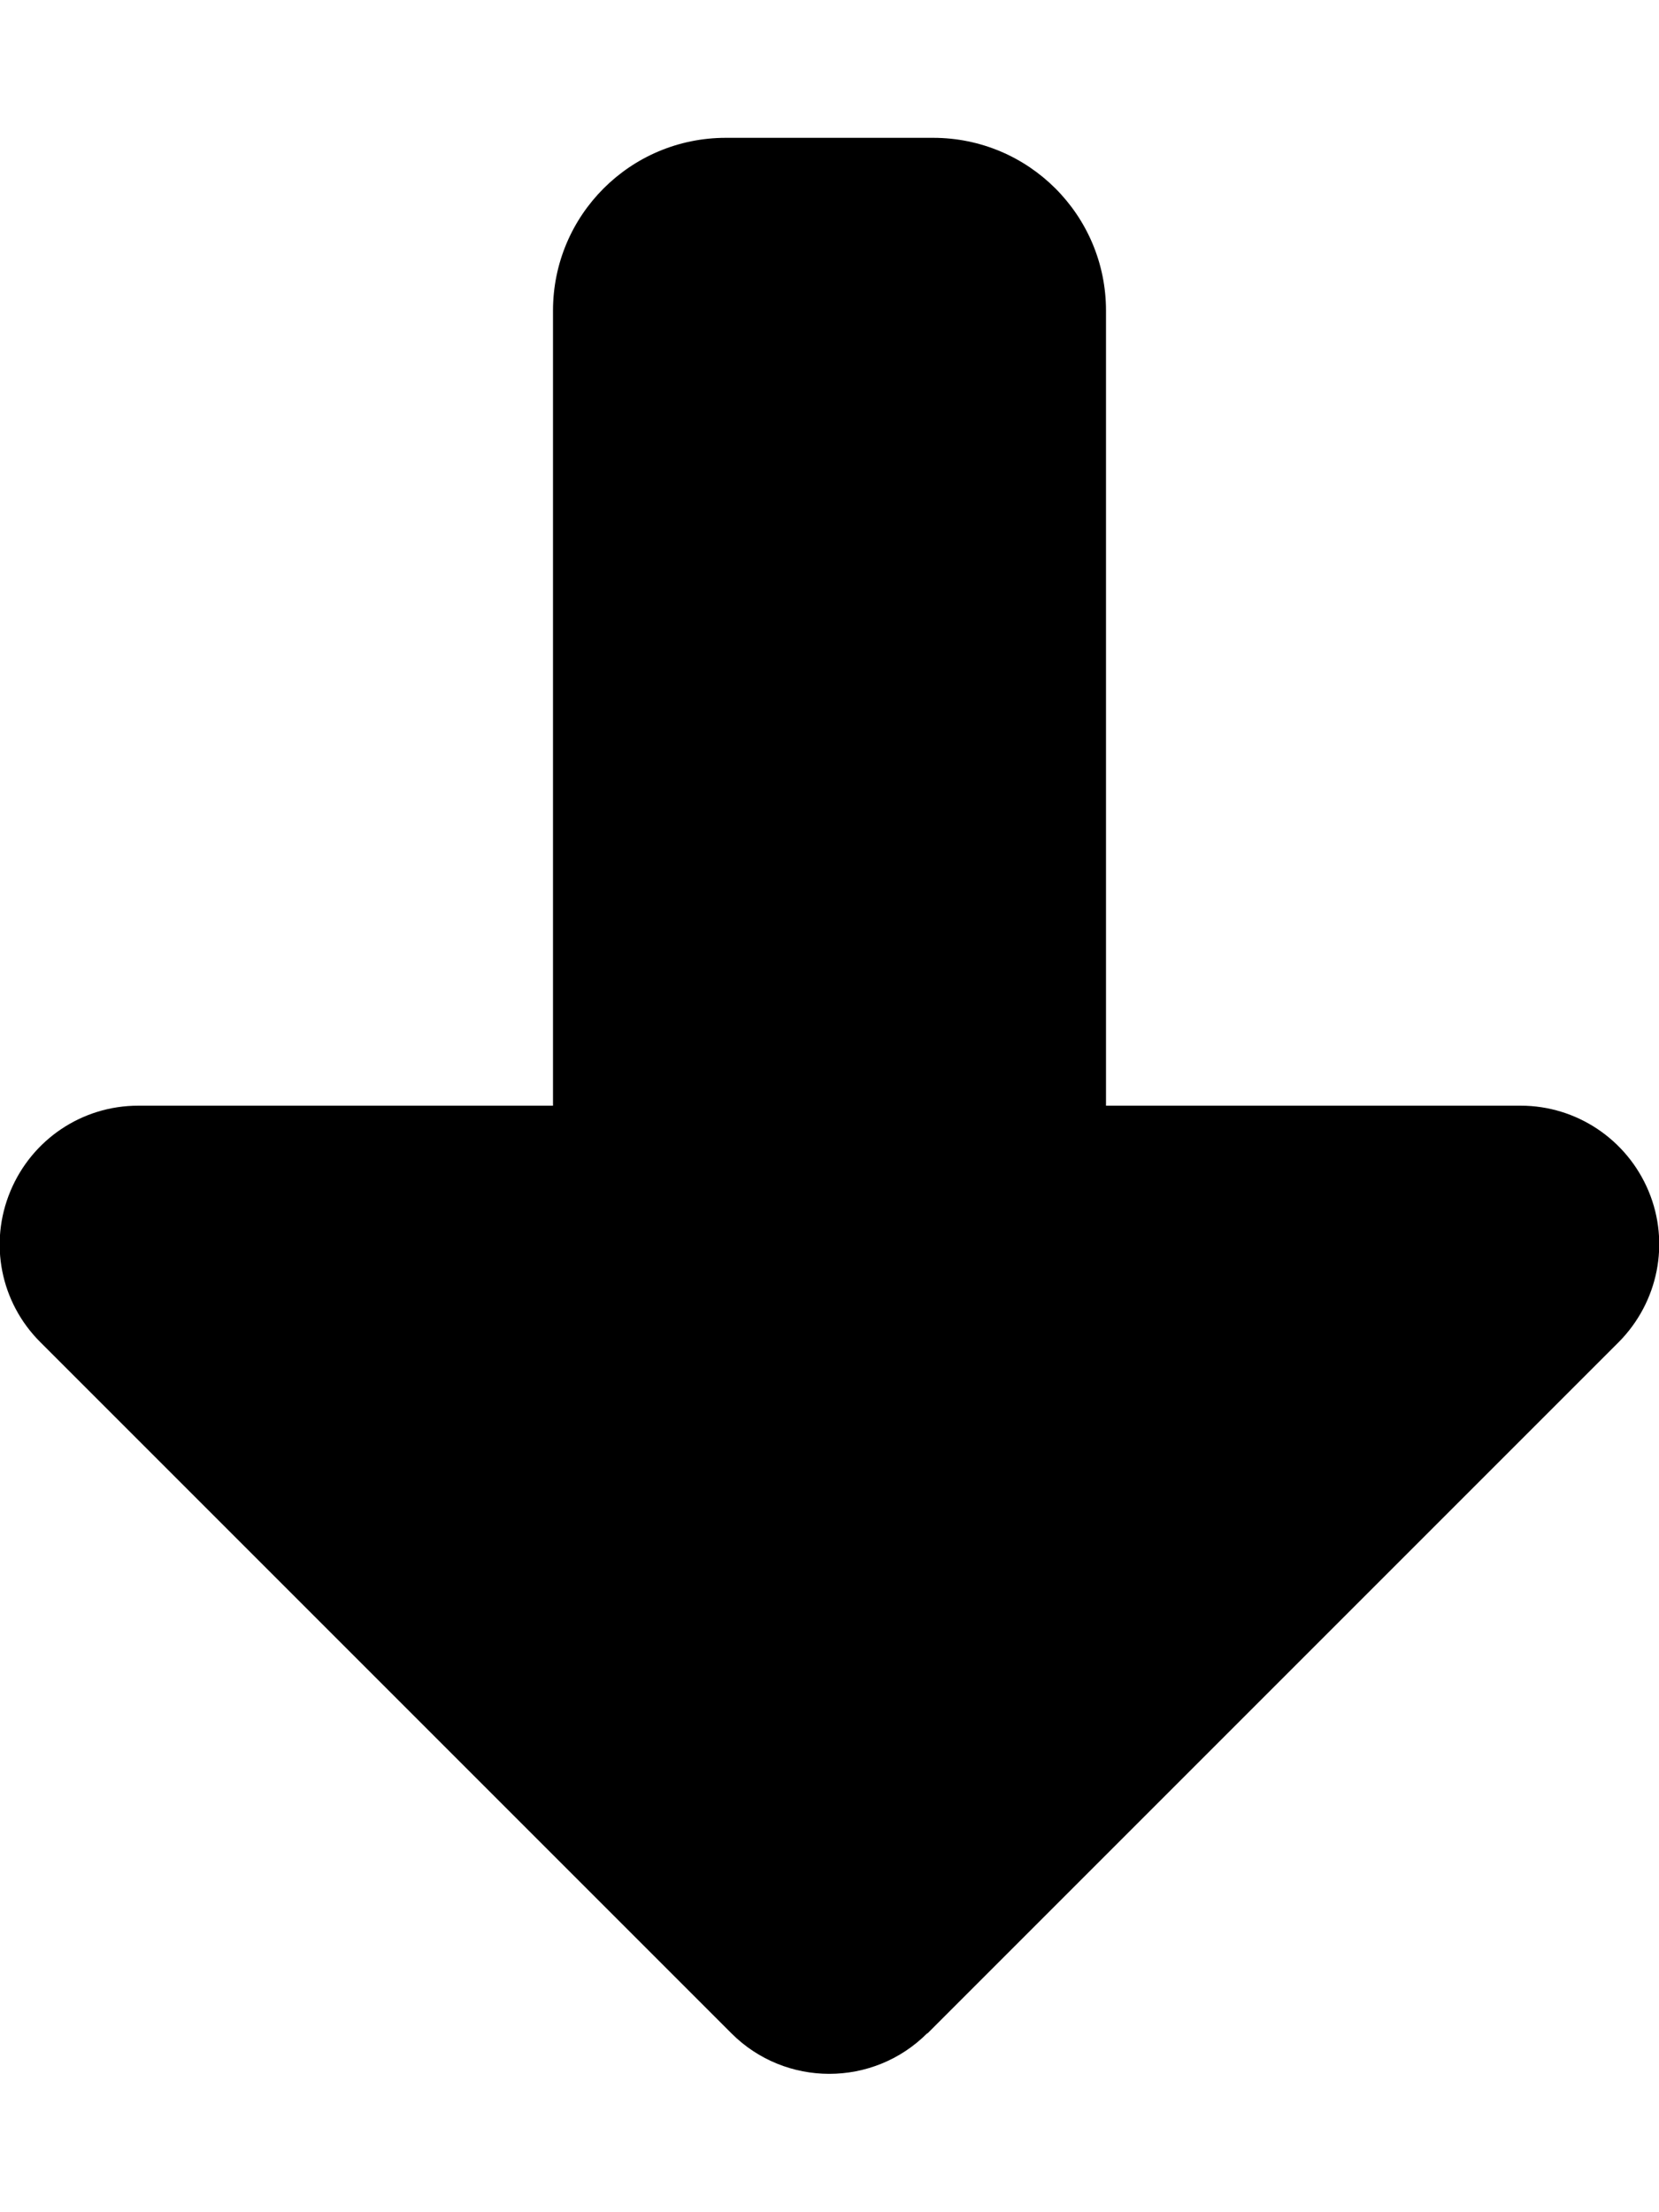 <svg xmlns="http://www.w3.org/2000/svg" viewBox="0 0 384 512"><!--! Font Awesome Pro 6.5.0 by @fontawesome - https://fontawesome.com License - https://fontawesome.com/license (Commercial License) Copyright 2023 Fonticons, Inc. --><path d="M214.6 470.6c-12.5 12.5-32.8 12.5-45.3 0l-160-160c-9.2-9.2-11.9-22.9-6.9-34.9s16.6-19.8 29.6-19.8l96 0 0-184c0-22.1 17.9-40 40-40l48 0c22.1 0 40 17.9 40 40l0 184 96 0c12.9 0 24.6 7.8 29.6 19.8s2.2 25.7-6.9 34.9l-160 160z"/></svg>